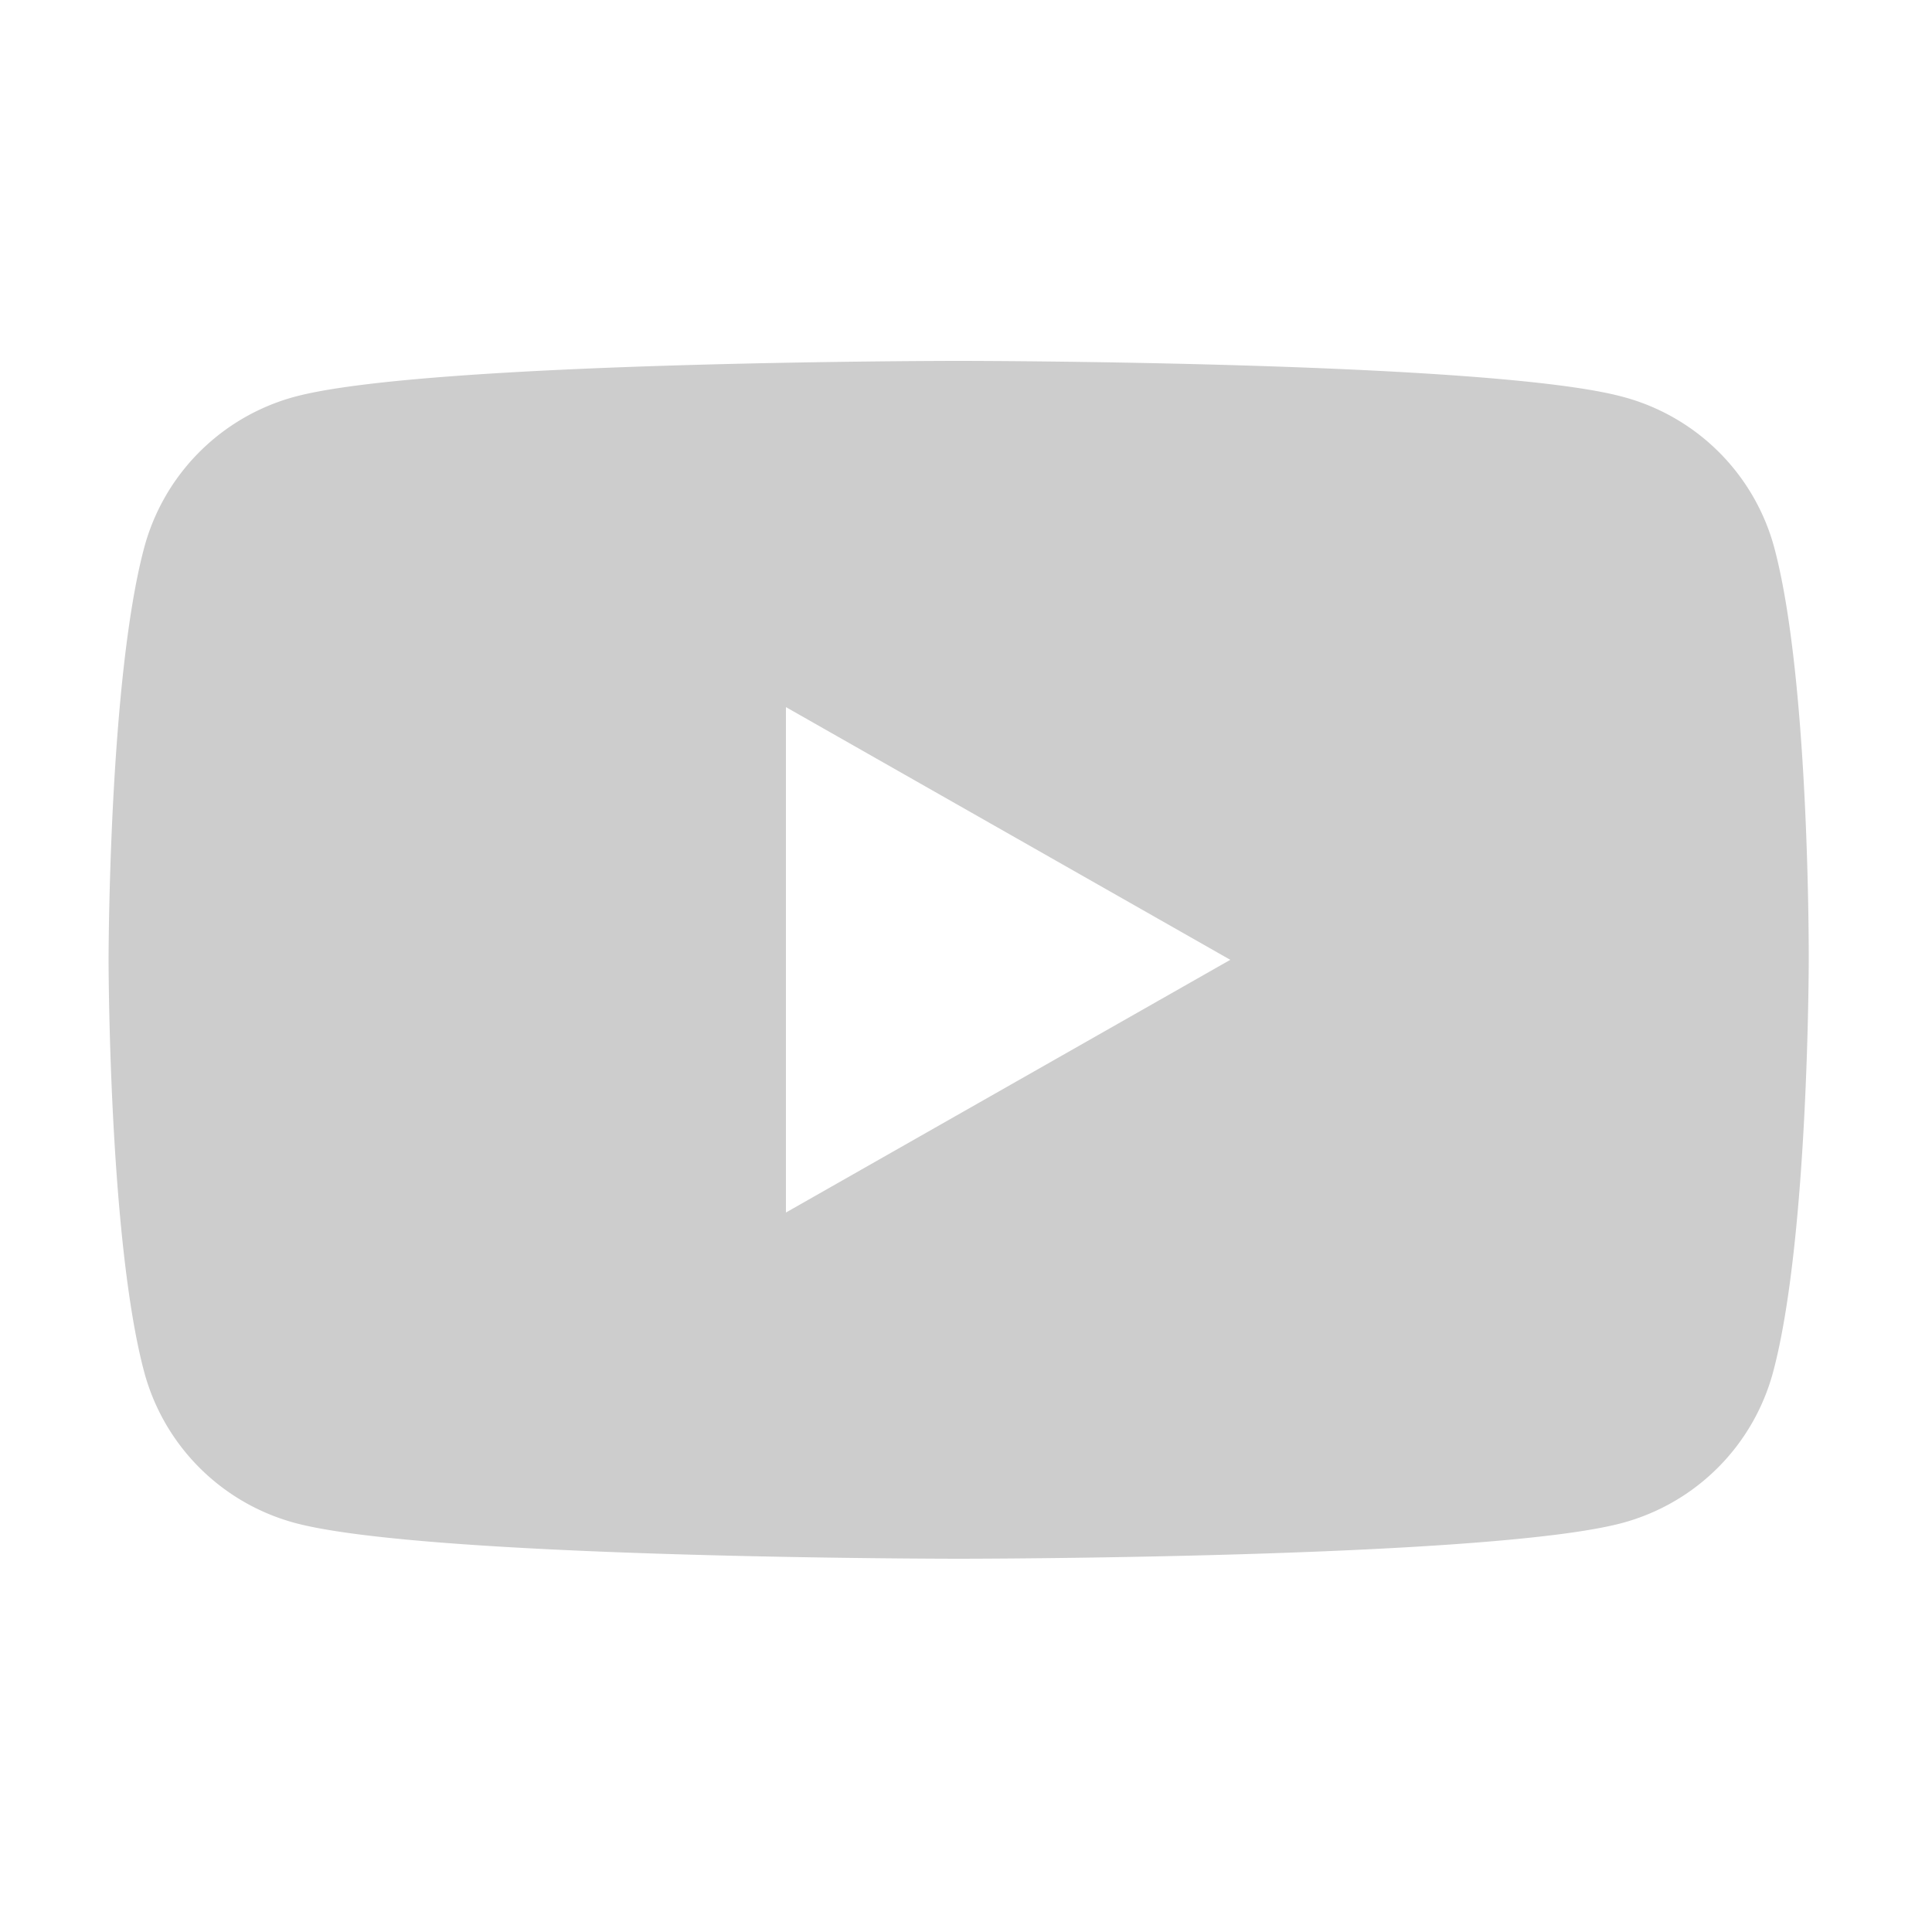 <?xml version="1.0" encoding="UTF-8" standalone="no"?>
<svg
   xmlns:dc="http://purl.org/dc/elements/1.1/"
   xmlns:cc="http://creativecommons.org/ns#"
   xmlns:rdf="http://www.w3.org/1999/02/22-rdf-syntax-ns#"
   xmlns:svg="http://www.w3.org/2000/svg"
   xmlns="http://www.w3.org/2000/svg"
   xmlns:sodipodi="http://sodipodi.sourceforge.net/DTD/sodipodi-0.dtd"
   xmlns:inkscape="http://www.inkscape.org/namespaces/inkscape"
   id="Layer_1"
   data-name="Layer 1"
   viewBox="0 0 50 50"
   version="1.1"
   sodipodi:docname="TG-icon-YouTube-g-fott.svg"
   inkscape:version="0.92.4 (5da689c313, 2019-01-14)">
  <sodipodi:namedview
     pagecolor="#ffffff"
     bordercolor="#666666"
     borderopacity="1"
     objecttolerance="10"
     gridtolerance="10"
     guidetolerance="10"
     inkscape:pageopacity="0"
     inkscape:pageshadow="2"
     inkscape:window-width="1280"
     inkscape:window-height="658"
     id="namedview11"
     showgrid="false"
     inkscape:zoom="4.72"
     inkscape:cx="-9.4279661"
     inkscape:cy="25"
     inkscape:window-x="-8"
     inkscape:window-y="-8"
     inkscape:window-maximized="1"
     inkscape:current-layer="Layer_1" />
  <defs
     id="defs4">
    <style
       id="style2">.cls-1{fill:#f7f7f7;}</style>
  </defs>
  <title
     id="title6">Artboard 1</title>
  <path
     class="cls-1"
     d="M45.92,14.18A5.53,5.53,0,0,0,42,10.27c-3.43-.93-17.19-.93-17.19-.93s-13.76,0-17.19.93a5.53,5.53,0,0,0-3.89,3.91c-.92,3.45-.92,10.66-.92,10.66s0,7.21.92,10.66a5.53,5.53,0,0,0,3.89,3.91c3.43.93,17.19.93,17.19.93s13.76,0,17.19-.93a5.53,5.53,0,0,0,3.89-3.91c.92-3.45.92-10.66.92-10.66S46.84,17.63,45.92,14.18ZM20.34,31.38V18.3l11.5,6.54Z"
     id="path8"
     style="fill:#cdcdcd;fill-opacity:1" />
</svg>
